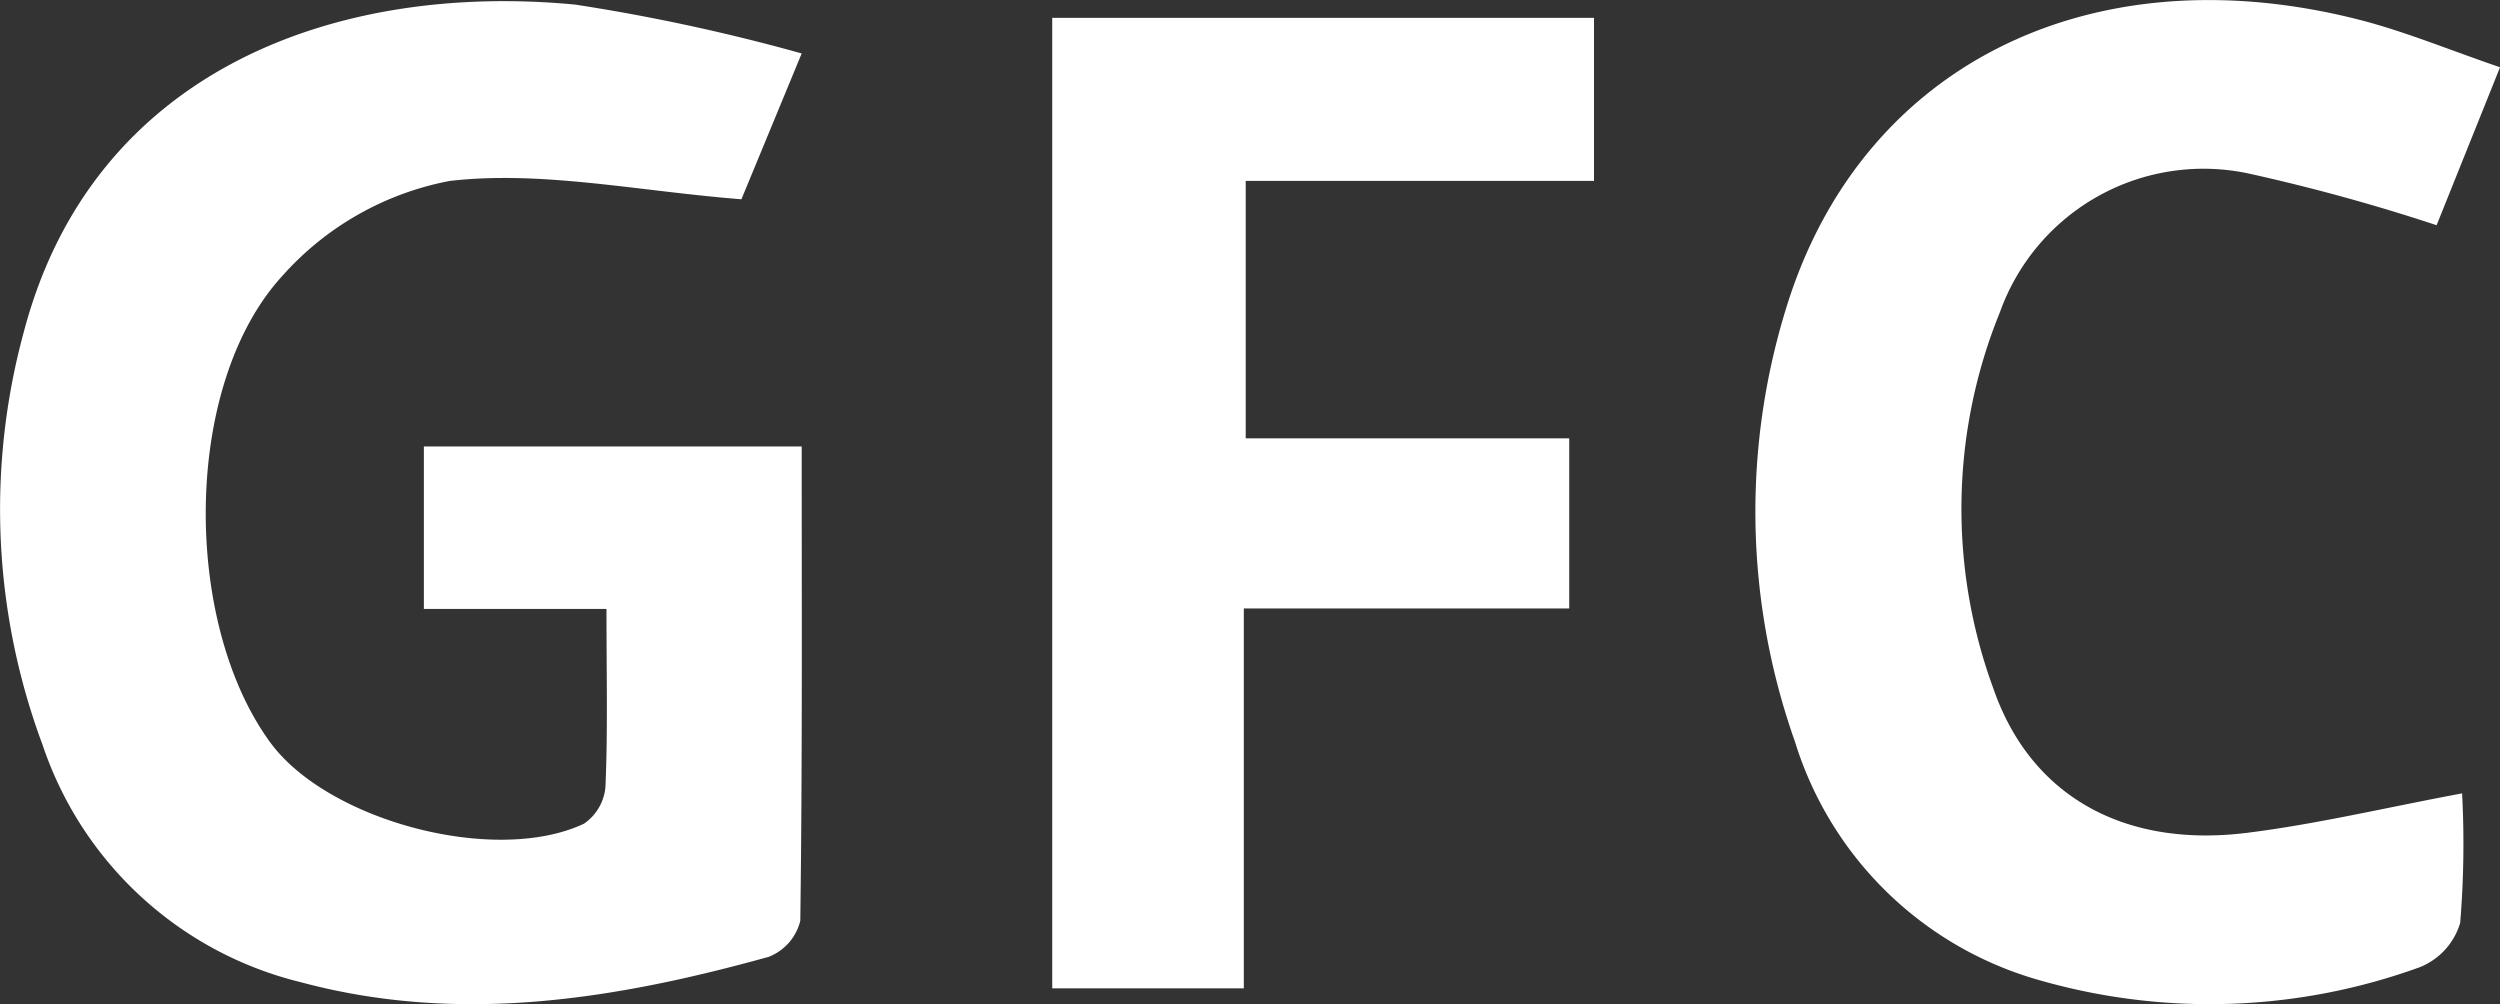 <svg xmlns="http://www.w3.org/2000/svg" viewBox="0 0 608.09 244.25"><rect x="0" y="0" width="608.09" height="244.25" fill="#333333" stroke="none"/><defs><style>.cls-1{fill:#fff;}</style></defs><g id="Layer_2" data-name="Layer 2"><g id="Layer_1-2" data-name="Layer 1"><g id="Group_34836" data-name="Group 34836"><path id="Path_36648" data-name="Path 36648" class="cls-1" d="M147.47,148.12H103.1V108.59H195c0,38.66.18,77-.34,115.37a12.62,12.62,0,0,1-7.72,8.79c-37.44,10.38-75.24,16.52-113.84,6.14a88.34,88.34,0,0,1-62.74-57.7A164,164,0,0,1,5.82,80.64C22.56,17.08,81.83-4.46,140,1.13A471.72,471.72,0,0,1,195,13L180.34,48.47c-25.35-2-48.64-7.06-71-4.45A72.63,72.63,0,0,0,68.7,67.08c-24.35,26.51-24.35,84.22-3,113.46,13.93,19.1,54.68,30,76.33,19.82a12.07,12.07,0,0,0,5.24-9c.58-13.35.25-26.72.25-43.25"/><path id="Path_36649" data-name="Path 36649" class="cls-1" d="M598.87,193a233,233,0,0,1-.47,31.49,16.68,16.68,0,0,1-9.83,10.77,149.81,149.81,0,0,1-92,3.3,86.92,86.92,0,0,1-60-58.25A167.41,167.41,0,0,1,435,73.23c18.62-57.87,74.16-85,139-68.39,11.12,2.86,21.81,7.33,34.1,11.52L592.67,54.78a467.41,467.41,0,0,0-45.6-12.55,52.58,52.58,0,0,0-60.59,33.64,126.87,126.87,0,0,0-1.58,91.72c9.08,26.1,31.82,38.67,61.52,35,16.92-2.1,33.6-6.09,52.44-9.61"/><path id="Path_36650" data-name="Path 36650" class="cls-1" d="M302.54,240.4h-46.6V4.34H387.72V44H303v62.62h78.69V148H302.54Z"/></g></g></g></svg>
